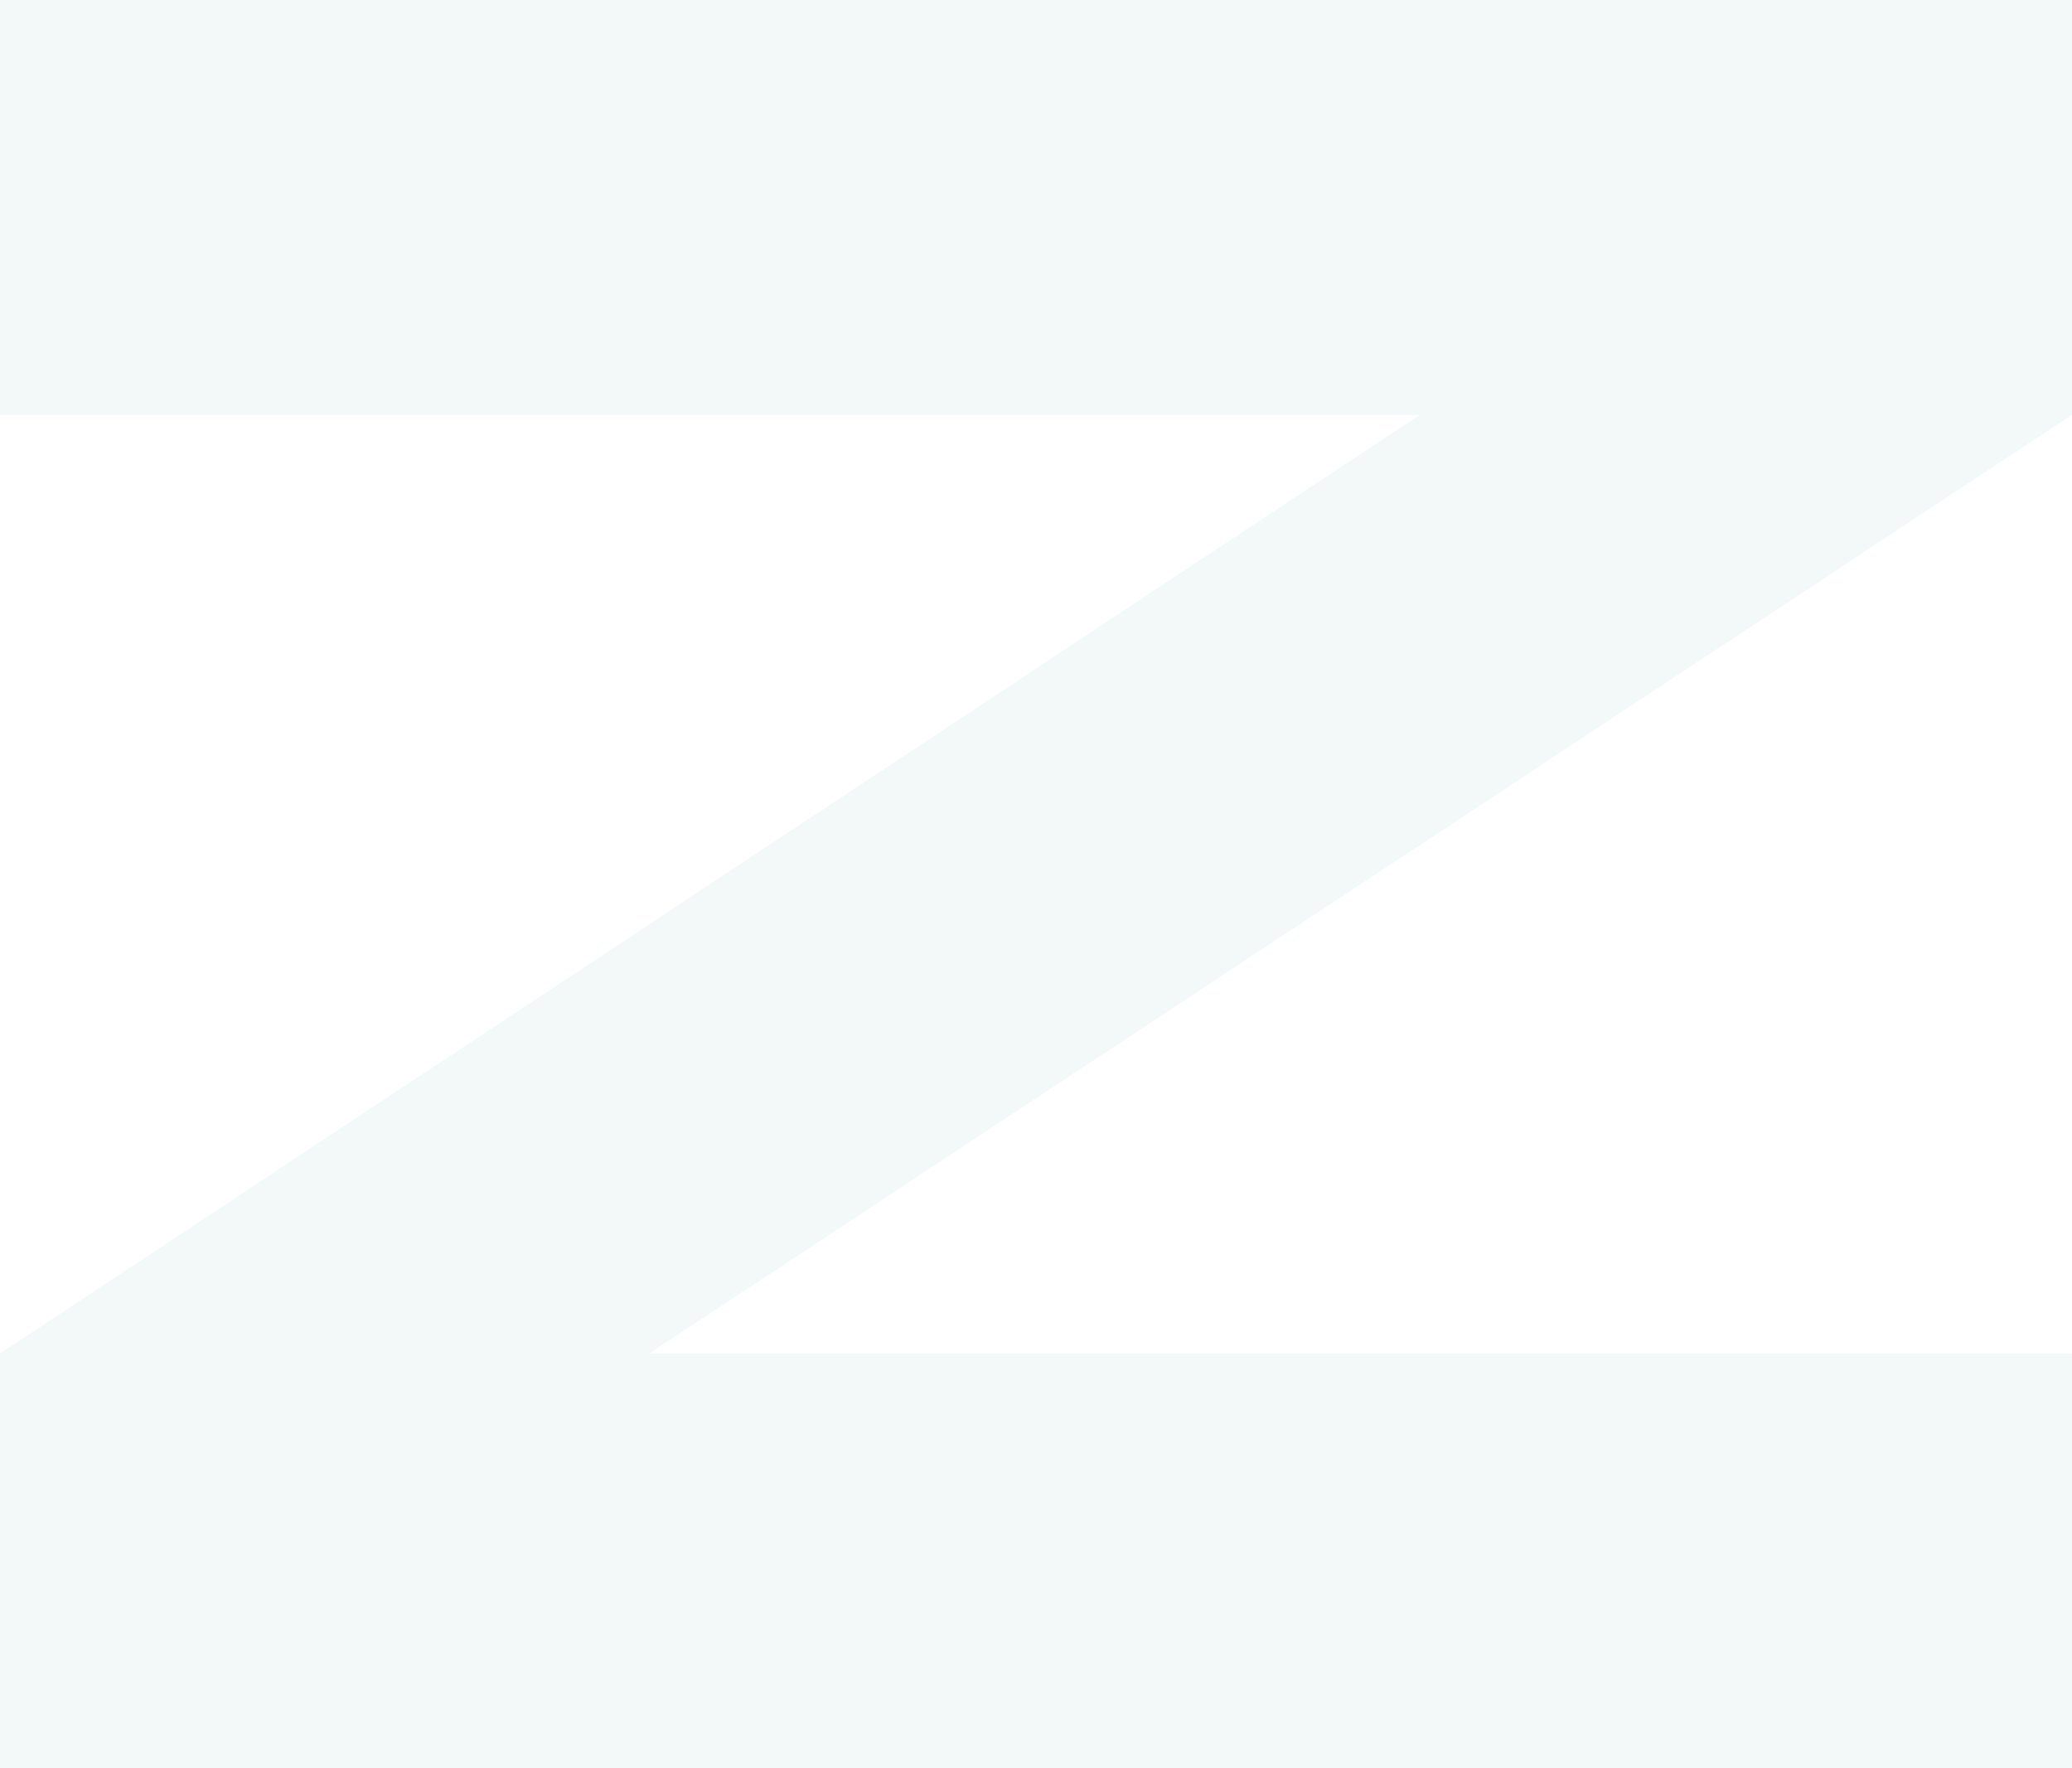 <svg height="71.58" viewBox="0 0 83.88 71.58" width="83.88" xmlns="http://www.w3.org/2000/svg"><path d="m83.88 71.58h-83.88v-16.79l57.48-38h-57.48v-16.79h83.88v16.79l-57.6 38h57.6z" fill="#c6e0de" opacity=".2"/></svg>